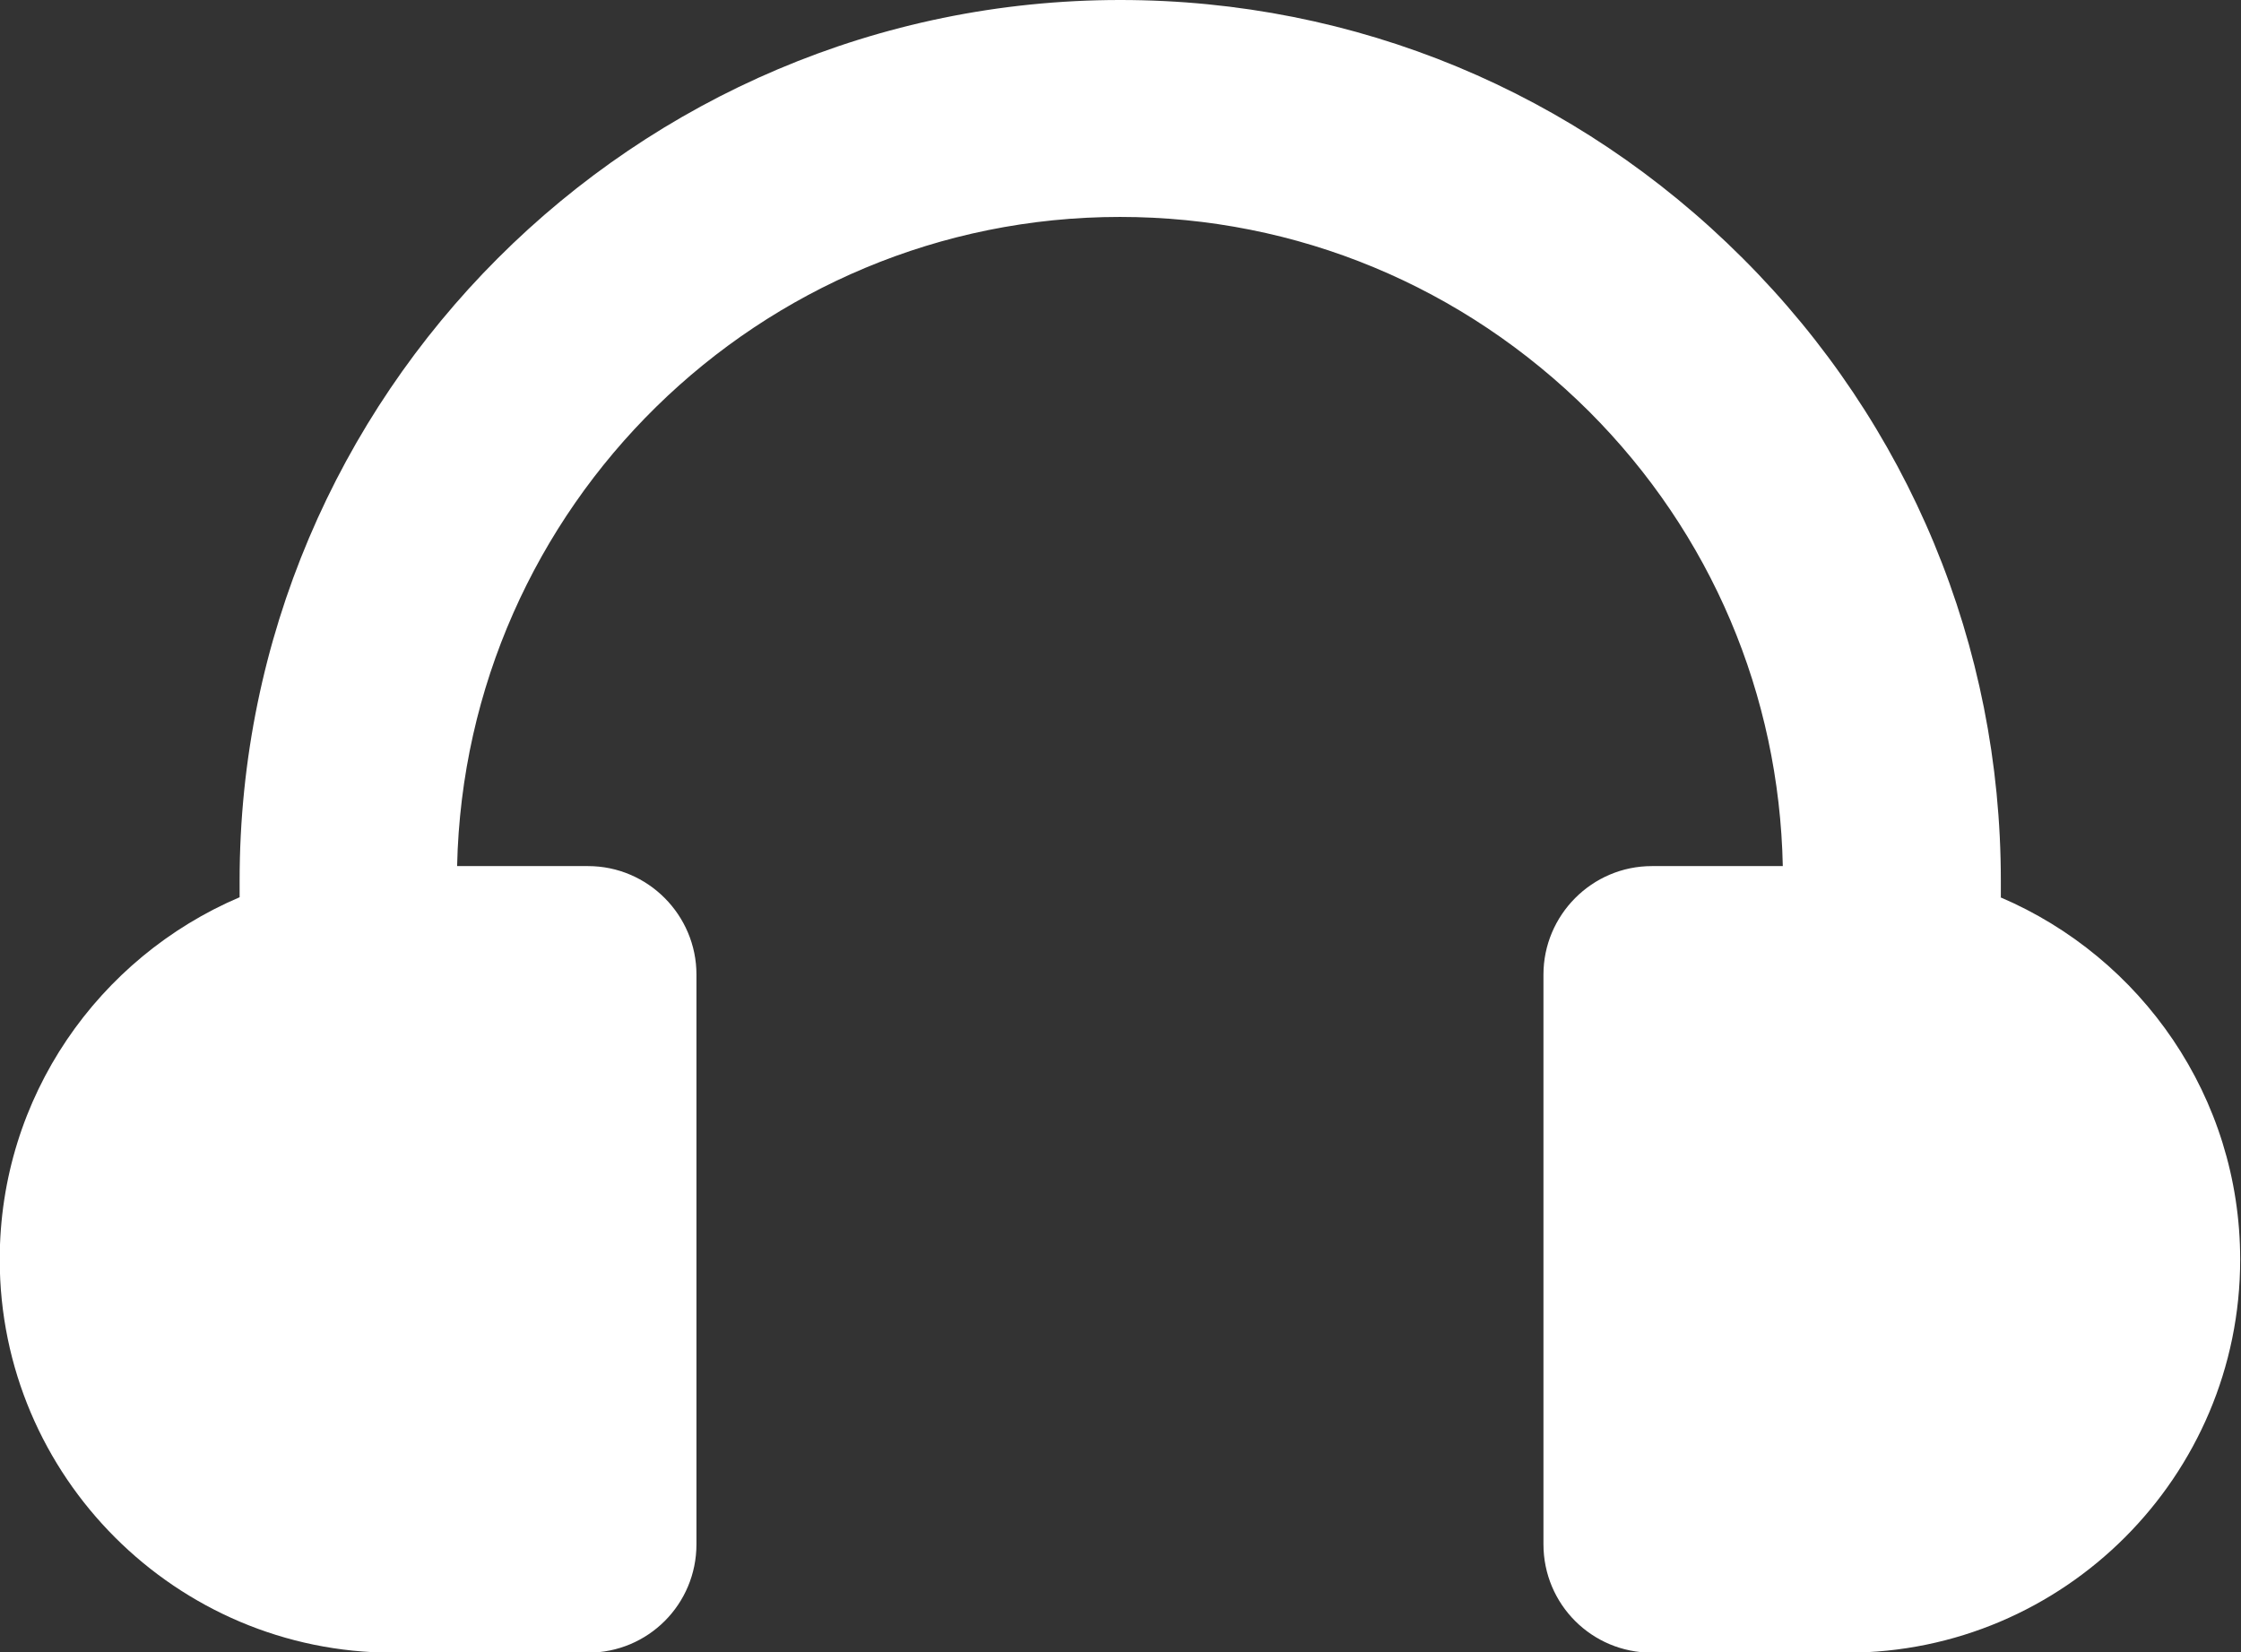 <?xml version="1.0" encoding="UTF-8" standalone="no"?>
<svg
   xmlns:dc="http://purl.org/dc/elements/1.1/"
   xmlns:cc="http://creativecommons.org/ns#"
   xmlns:rdf="http://www.w3.org/1999/02/22-rdf-syntax-ns#"
   xmlns:svg="http://www.w3.org/2000/svg"
   xmlns="http://www.w3.org/2000/svg"
   xmlns:sodipodi="http://sodipodi.sourceforge.net/DTD/sodipodi-0.dtd"
   xmlns:inkscape="http://www.inkscape.org/namespaces/inkscape"
   sodipodi:docname="dj.svg"
   inkscape:version="1.0rc1 (09960d6f05, 2020-04-09)"
   id="svg2496"
   version="1.1"
   viewBox="0 0 8.202 6.048"
   height="6.048mm"
   width="8.202mm">
  <rect x="0" y="0" width="8.202" height="6.048" fill="#333333" stroke="none"/>
  <defs
     id="defs2490" />
  <sodipodi:namedview
     inkscape:window-maximized="0"
     inkscape:window-y="74"
     inkscape:window-x="2451"
     inkscape:window-height="934"
     inkscape:window-width="1345"
     showgrid="false"
     inkscape:document-rotation="0"
     inkscape:current-layer="layer1"
     inkscape:document-units="mm"
     inkscape:cy="25.767679"
     inkscape:cx="19.206798"
     inkscape:zoom="11.2"
     inkscape:pageshadow="2"
     inkscape:pageopacity="0.0"
     borderopacity="1.0"
     bordercolor="#666666"
     pagecolor="#ffffff"
     id="base" />
  <g
     transform="translate(-48.038,-16.314)"
     id="layer1"
     inkscape:groupmode="layer"
     inkscape:label="Layer 1">
    <path
       style="stroke-width:0.265;stroke:none;fill:#ffffff;fill-opacity:1"
       inkscape:connector-curvature="0"
       id="path3059"
       d="m 55.361,19.598 v -0.061 c 0,-0.86 -0.336,-1.67 -0.945,-2.278 -0.609,-0.609 -1.418,-0.945 -2.278,-0.945 -1.778,0 -3.223,1.447 -3.223,3.223 v 0.061 c -0.516,0.22 -0.878,0.73 -0.878,1.326 0,0.794 0.646,1.439 1.439,1.439 h 0.714 c 0.22,0 0.397,-0.177 0.397,-0.397 V 19.881 c 0,-0.217 -0.177,-0.397 -0.397,-0.397 h -0.479 c 0.029,-1.315 1.106,-2.376 2.426,-2.376 0.648,0 1.257,0.254 1.717,0.712 0.447,0.447 0.696,1.037 0.709,1.664 h -0.479 c -0.22,0 -0.397,0.18 -0.397,0.397 v 2.085 c 0,0.22 0.177,0.397 0.397,0.397 h 0.714 c 0.794,0 1.439,-0.646 1.439,-1.439 0,-0.595 -0.362,-1.106 -0.878,-1.326 z" />
  </g>
</svg>
